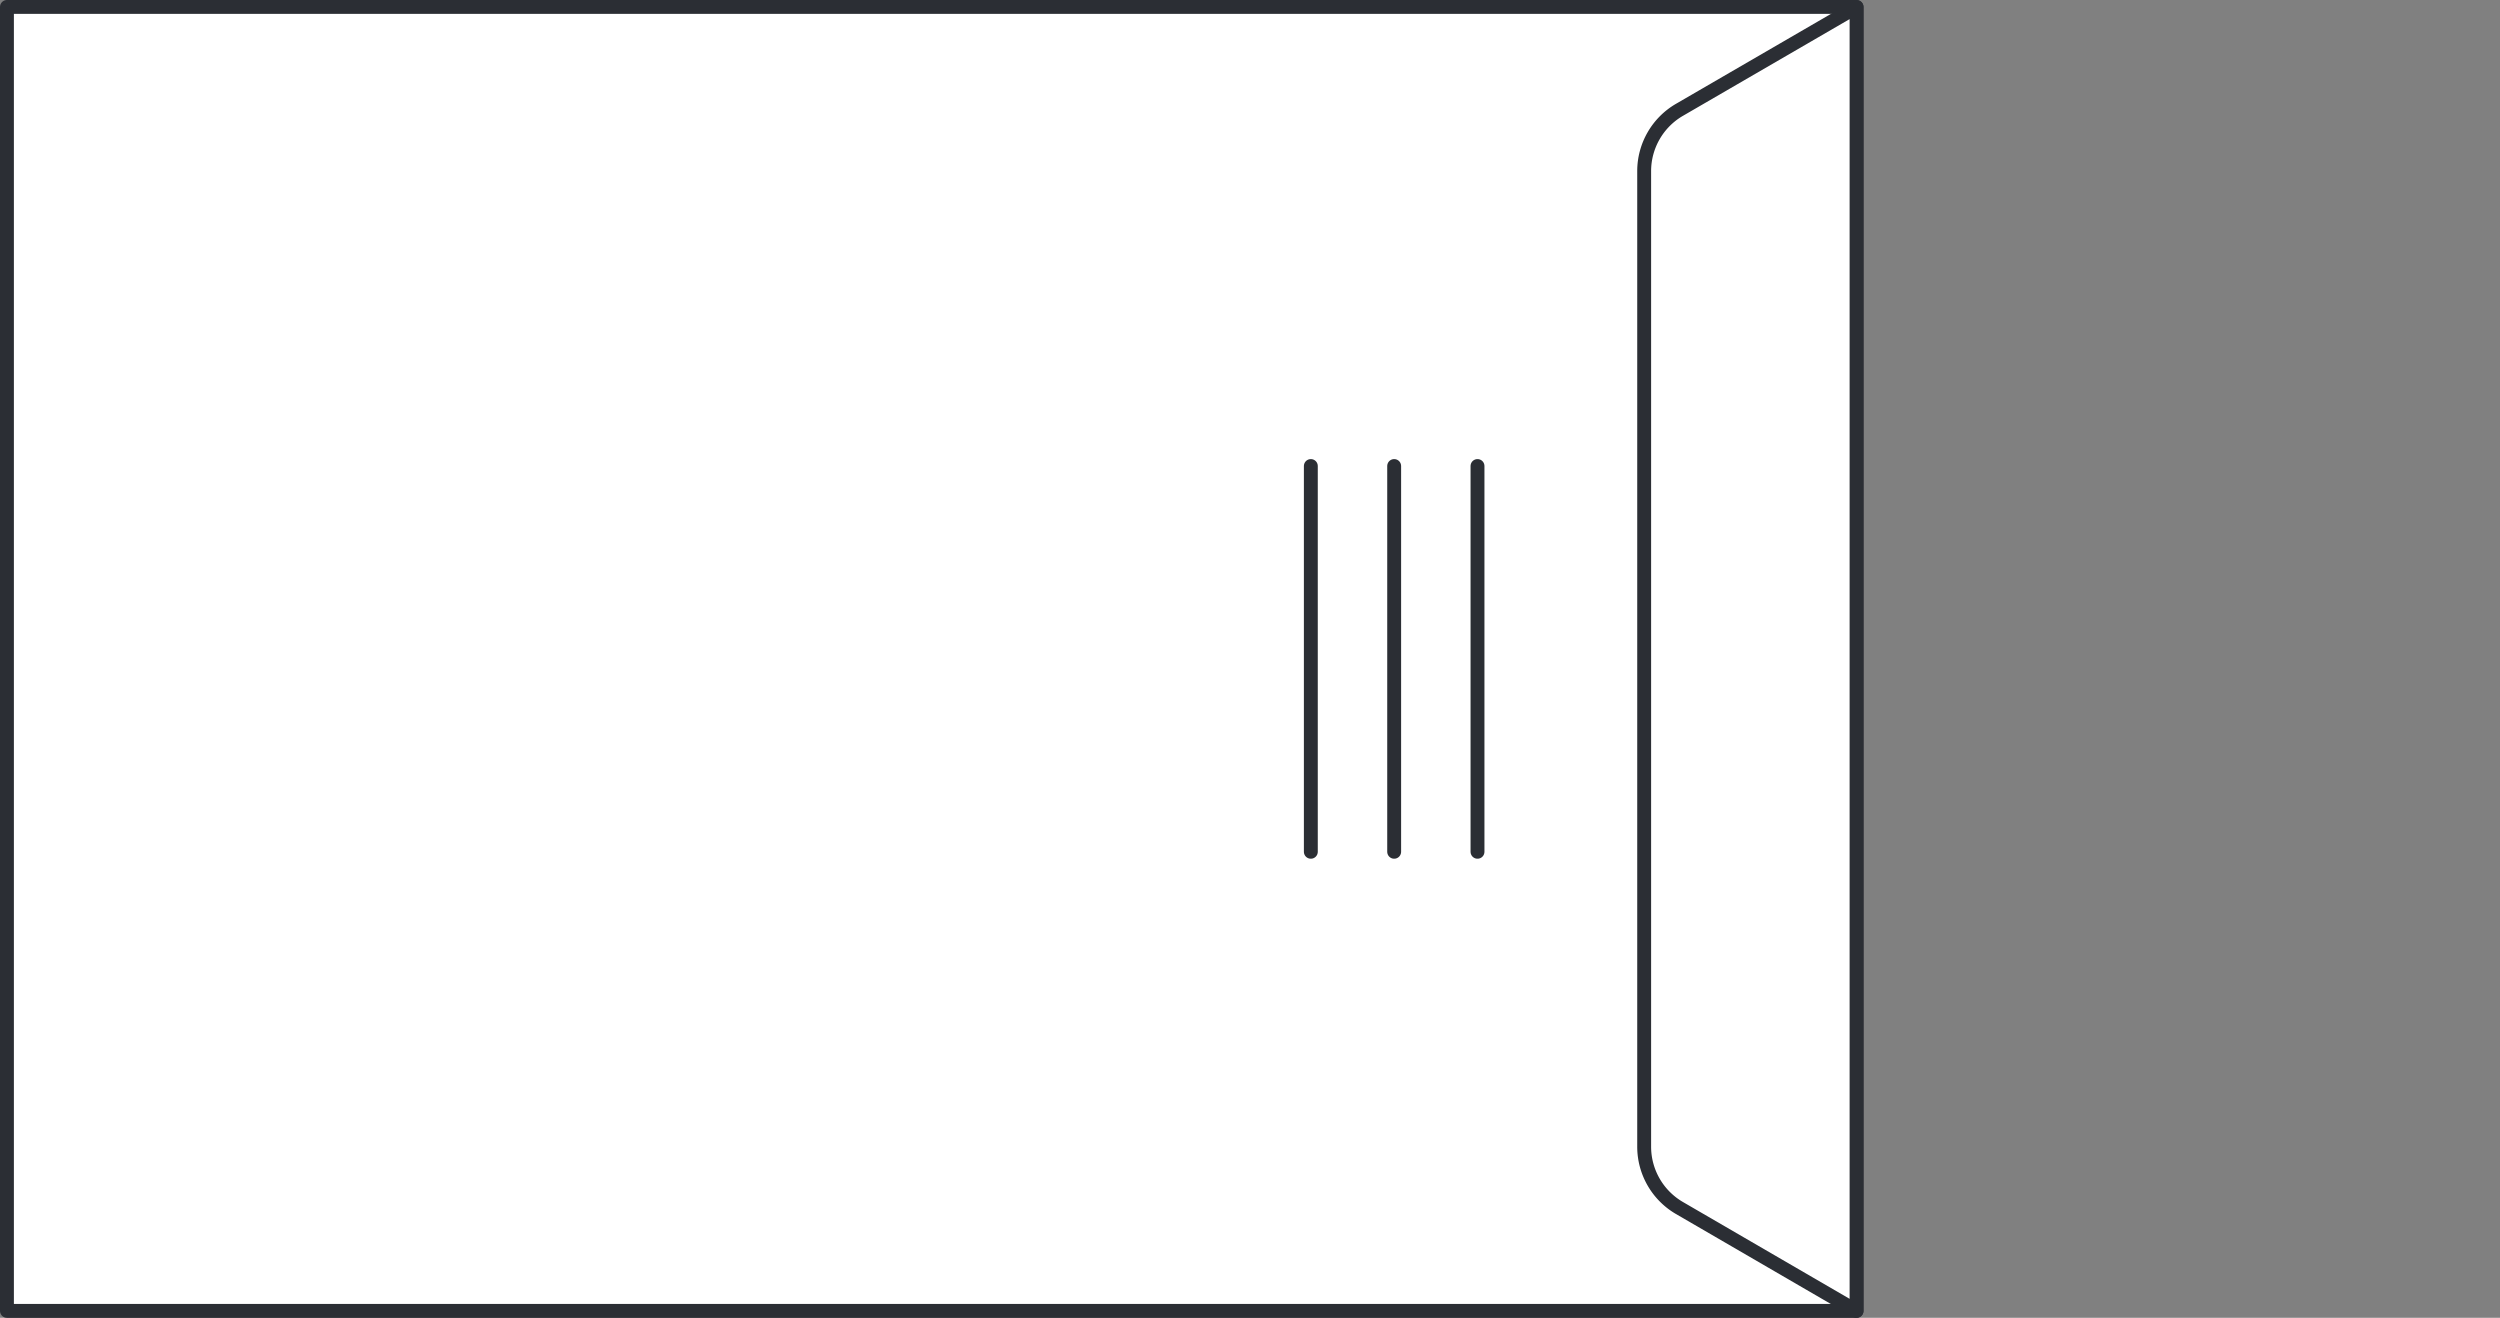 <svg xmlns="http://www.w3.org/2000/svg" xmlns:xlink="http://www.w3.org/1999/xlink" viewBox="0 0 90 47.442"><rect x="0" y="0" width="90" height="47.442" fill="#808080" stroke="none"/><defs><style>.a,.e{fill:none;}.b,.c{fill:#fff;}.b{opacity:0;}.d{clip-path:url(#a);}.e{stroke:#2b2e34;stroke-linecap:round;stroke-linejoin:round;stroke-width:0.5px;}</style><clipPath id="a"><path class="a" d="M0,0H67.086V-47.442H0Z"/></clipPath></defs><g transform="translate(-474 -485)"><rect class="b" width="90" height="47" transform="translate(474 485)"/><g transform="translate(474 532.442)"><path class="c" d="M.25-.25H66.836V-47.191H.25Z"/><g class="d"><path class="e" d="M66.836-.25H.25V-47.192H66.836Z"/></g><g transform="translate(47.19 -30.665)"><path class="e" d="M0,0V13.887M3,0V13.887M6,0V13.887"/></g><g class="d"><g transform="translate(59.19 -6.161)"><path class="c" d="M0,0V-35.12a2.554,2.554,0,0,1,1.27-2.207l6.376-3.7V5.911L1.27,2.207A2.554,2.554,0,0,1,0,0"/></g><g transform="translate(59.19 -6.161)"><path class="e" d="M0,0V-35.12a2.554,2.554,0,0,1,1.27-2.207l6.376-3.7V5.911L1.27,2.207A2.554,2.554,0,0,1,0,0Z"/></g></g></g></g></svg>